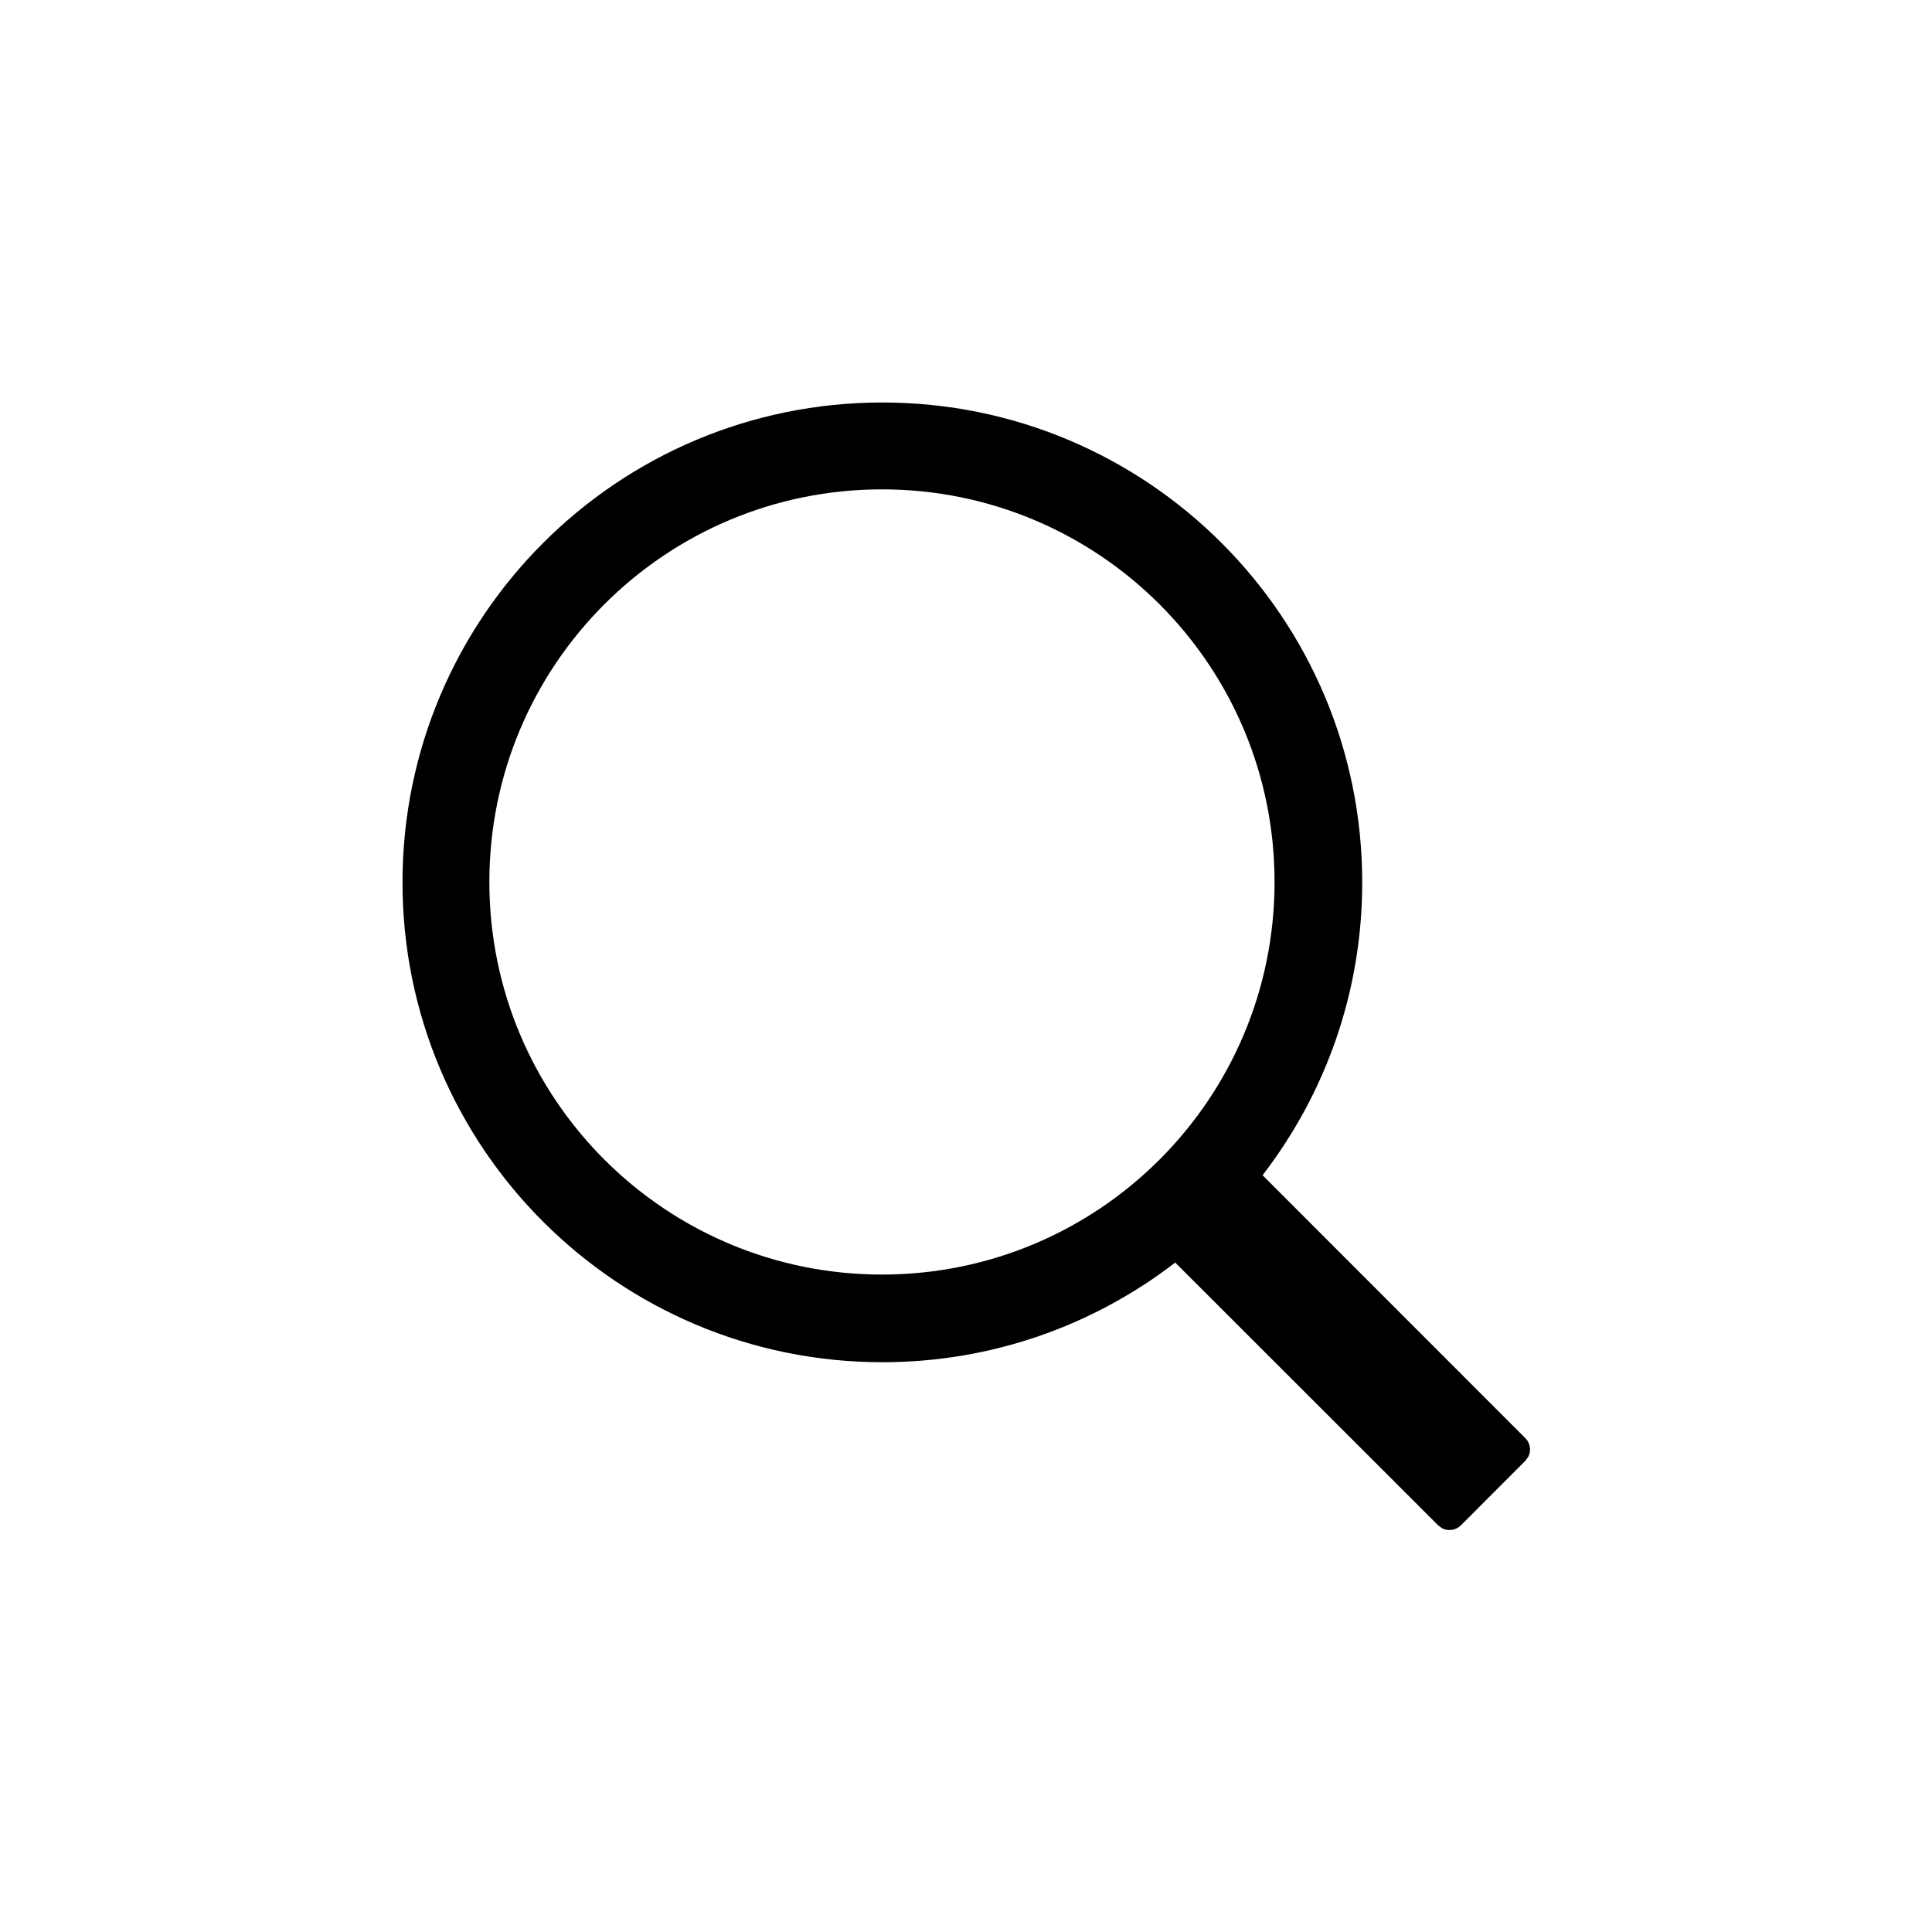 <svg xmlns="http://www.w3.org/2000/svg" width="24" height="24" viewBox="0 0 24 24" class="prefix__search-image prefix__search-svg-icon" role="none"><path d="M10.961 5c3.292 0 5.961 2.669 5.961 5.961 0 1.37-.462 2.631-1.238 3.638l3.264 3.266c.063.062.075.156.038.23l-.038.052-.8.801c-.063.063-.157.075-.232.038l-.051-.038-3.266-3.264c-1.007.776-2.268 1.238-3.638 1.238C7.67 16.922 5 14.253 5 10.962 5 7.668 7.669 5 10.961 5zm-.005 1.079c-2.694 0-4.877 2.183-4.877 4.877s2.183 4.877 4.877 4.877 4.877-2.183 4.877-4.877-2.183-4.877-4.877-4.877z" transform="translate(-1109 -144) translate(1109 144)"></path></svg>
